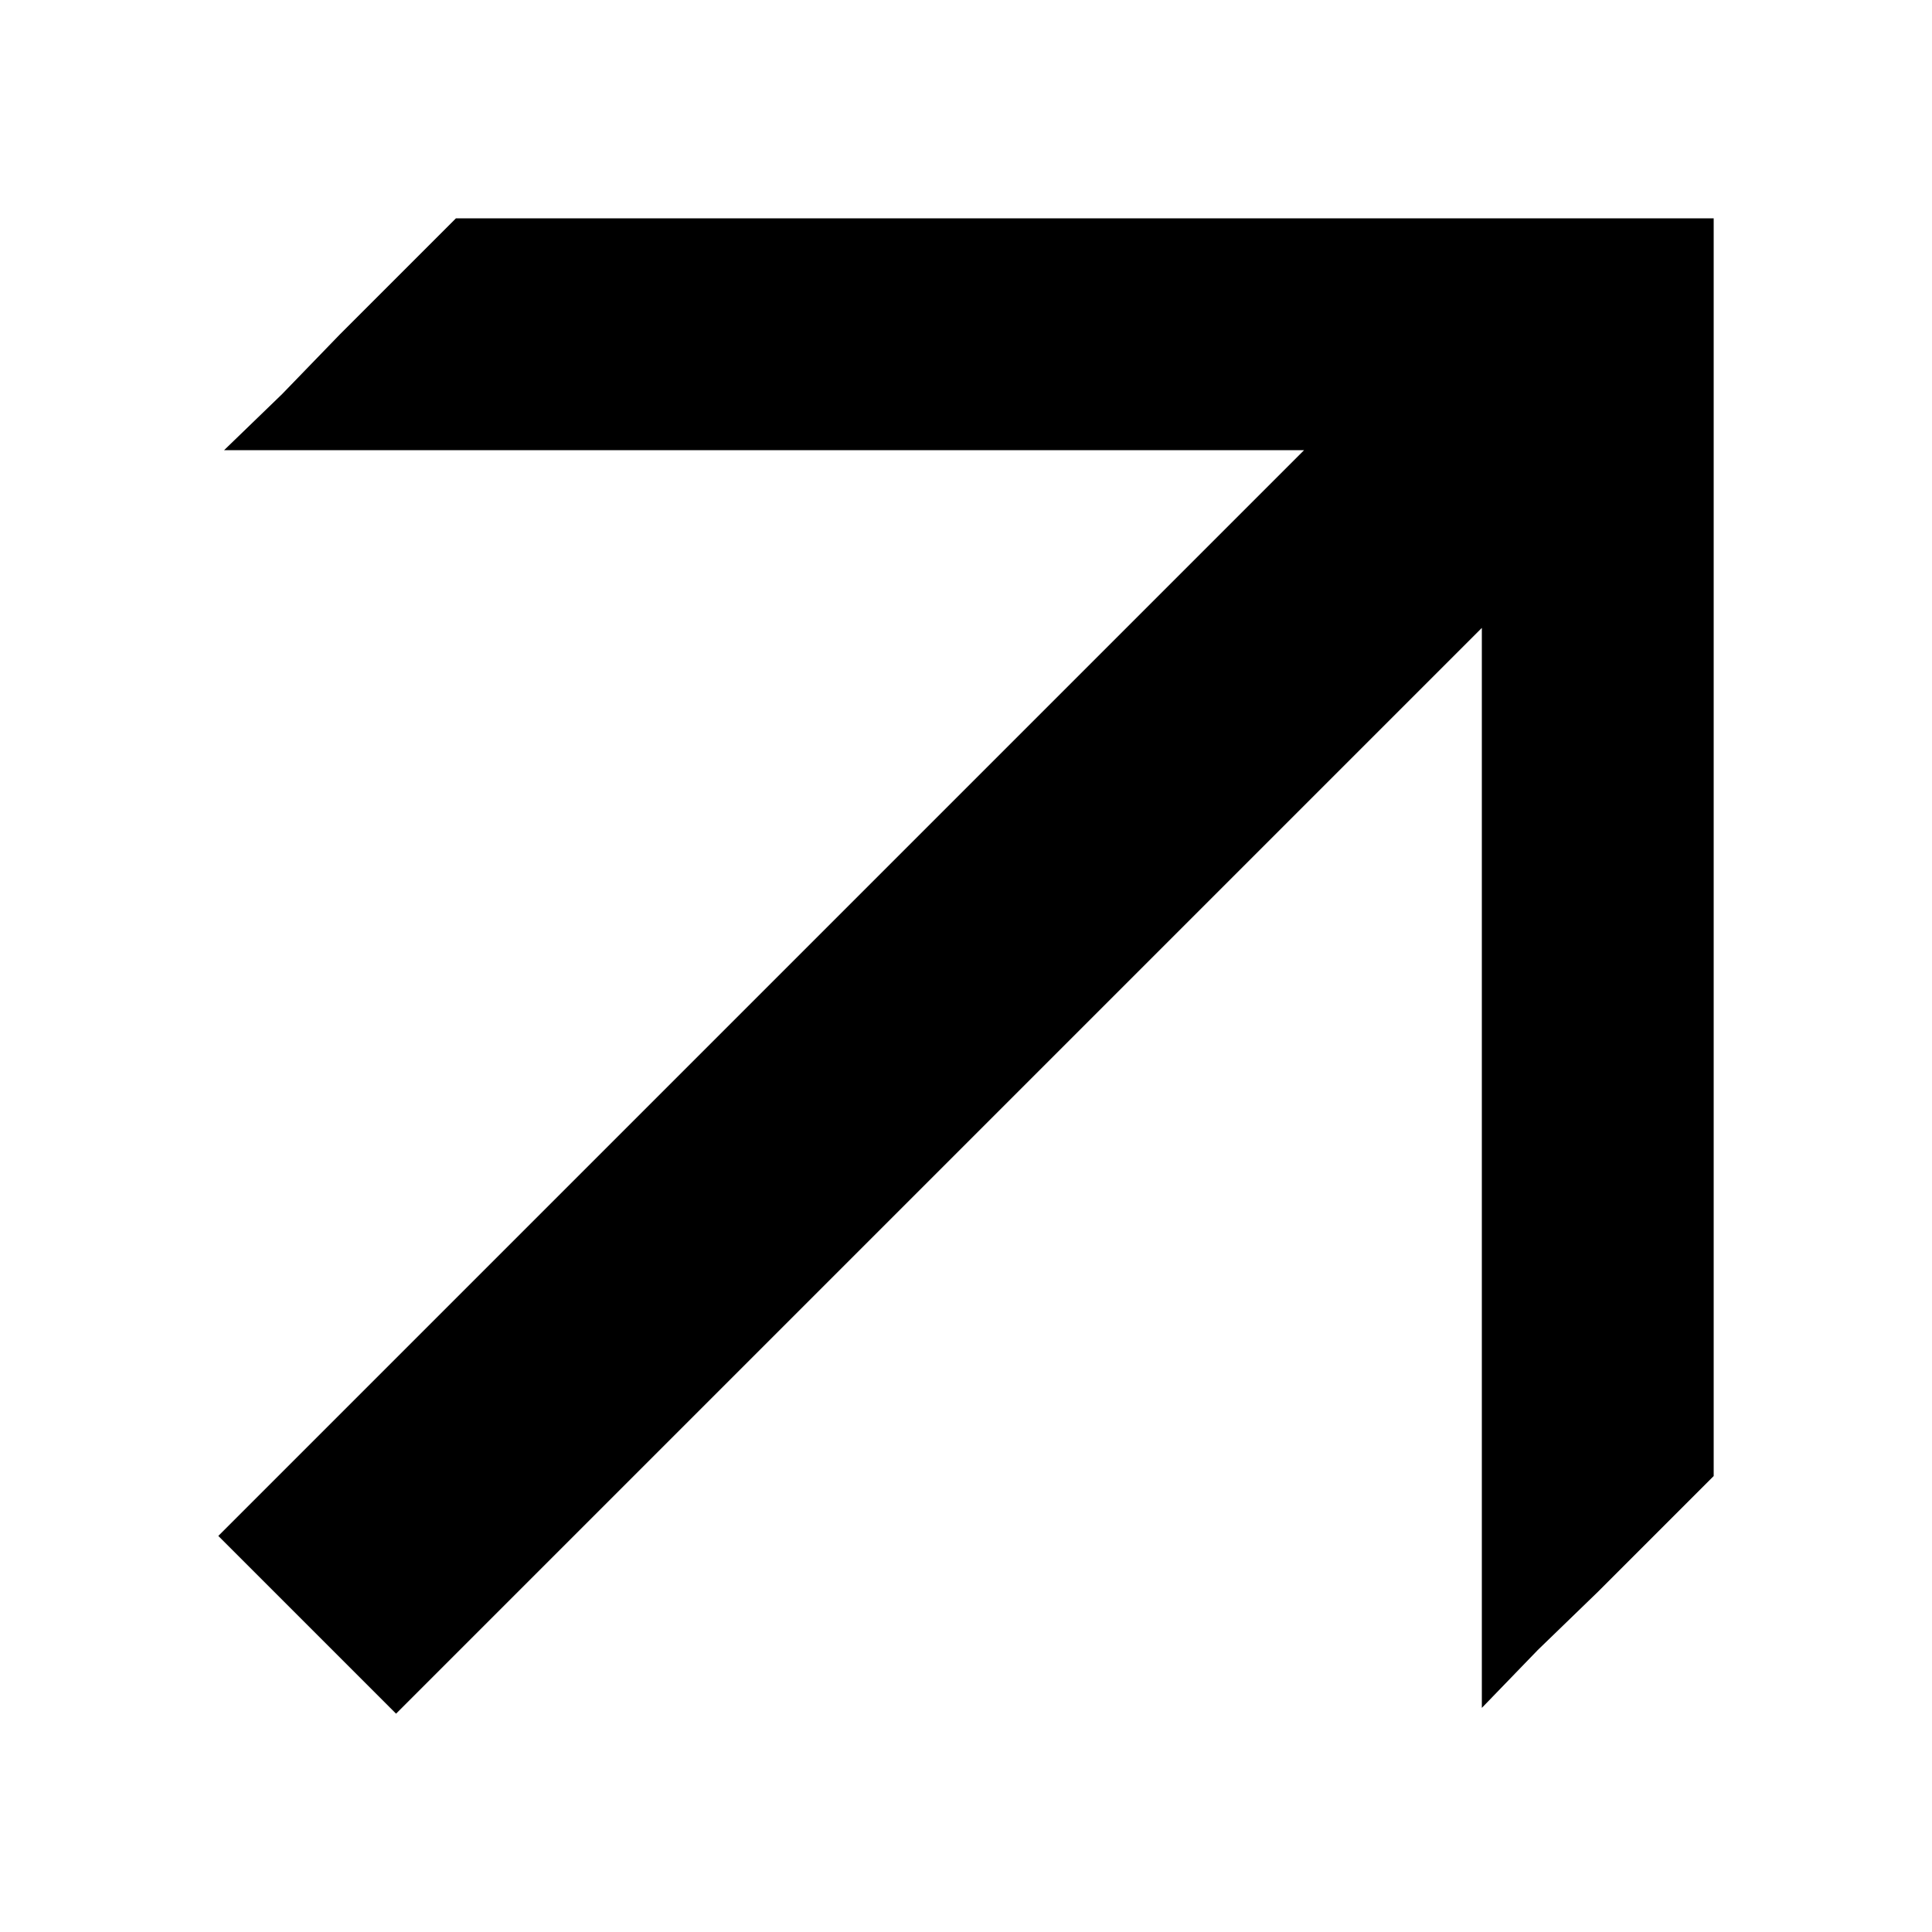 <?xml version="1.0" encoding="utf-8"?>
<!-- Generator: Adobe Illustrator 26.0.3, SVG Export Plug-In . SVG Version: 6.00 Build 0)  -->
<svg version="1.1" id="Layer_1" xmlns="http://www.w3.org/2000/svg" xmlns:xlink="http://www.w3.org/1999/xlink" x="0px" y="0px"
	 viewBox="0 0 100 100" style="enable-background:new 0 0 100 100;" xml:space="preserve">
<polygon points="23.6,11.3 17.6,17.3 14.6,20.4 11.6,23.3 17.6,23.3 67.5,23.3 42.5,48.3 11.3,79.5 20.5,88.7 51.7,57.5 76.7,32.5 
	76.7,82.4 76.7,88.4 79.6,85.4 82.7,82.4 88.7,76.4 88.7,11.3 "/>
</svg>
